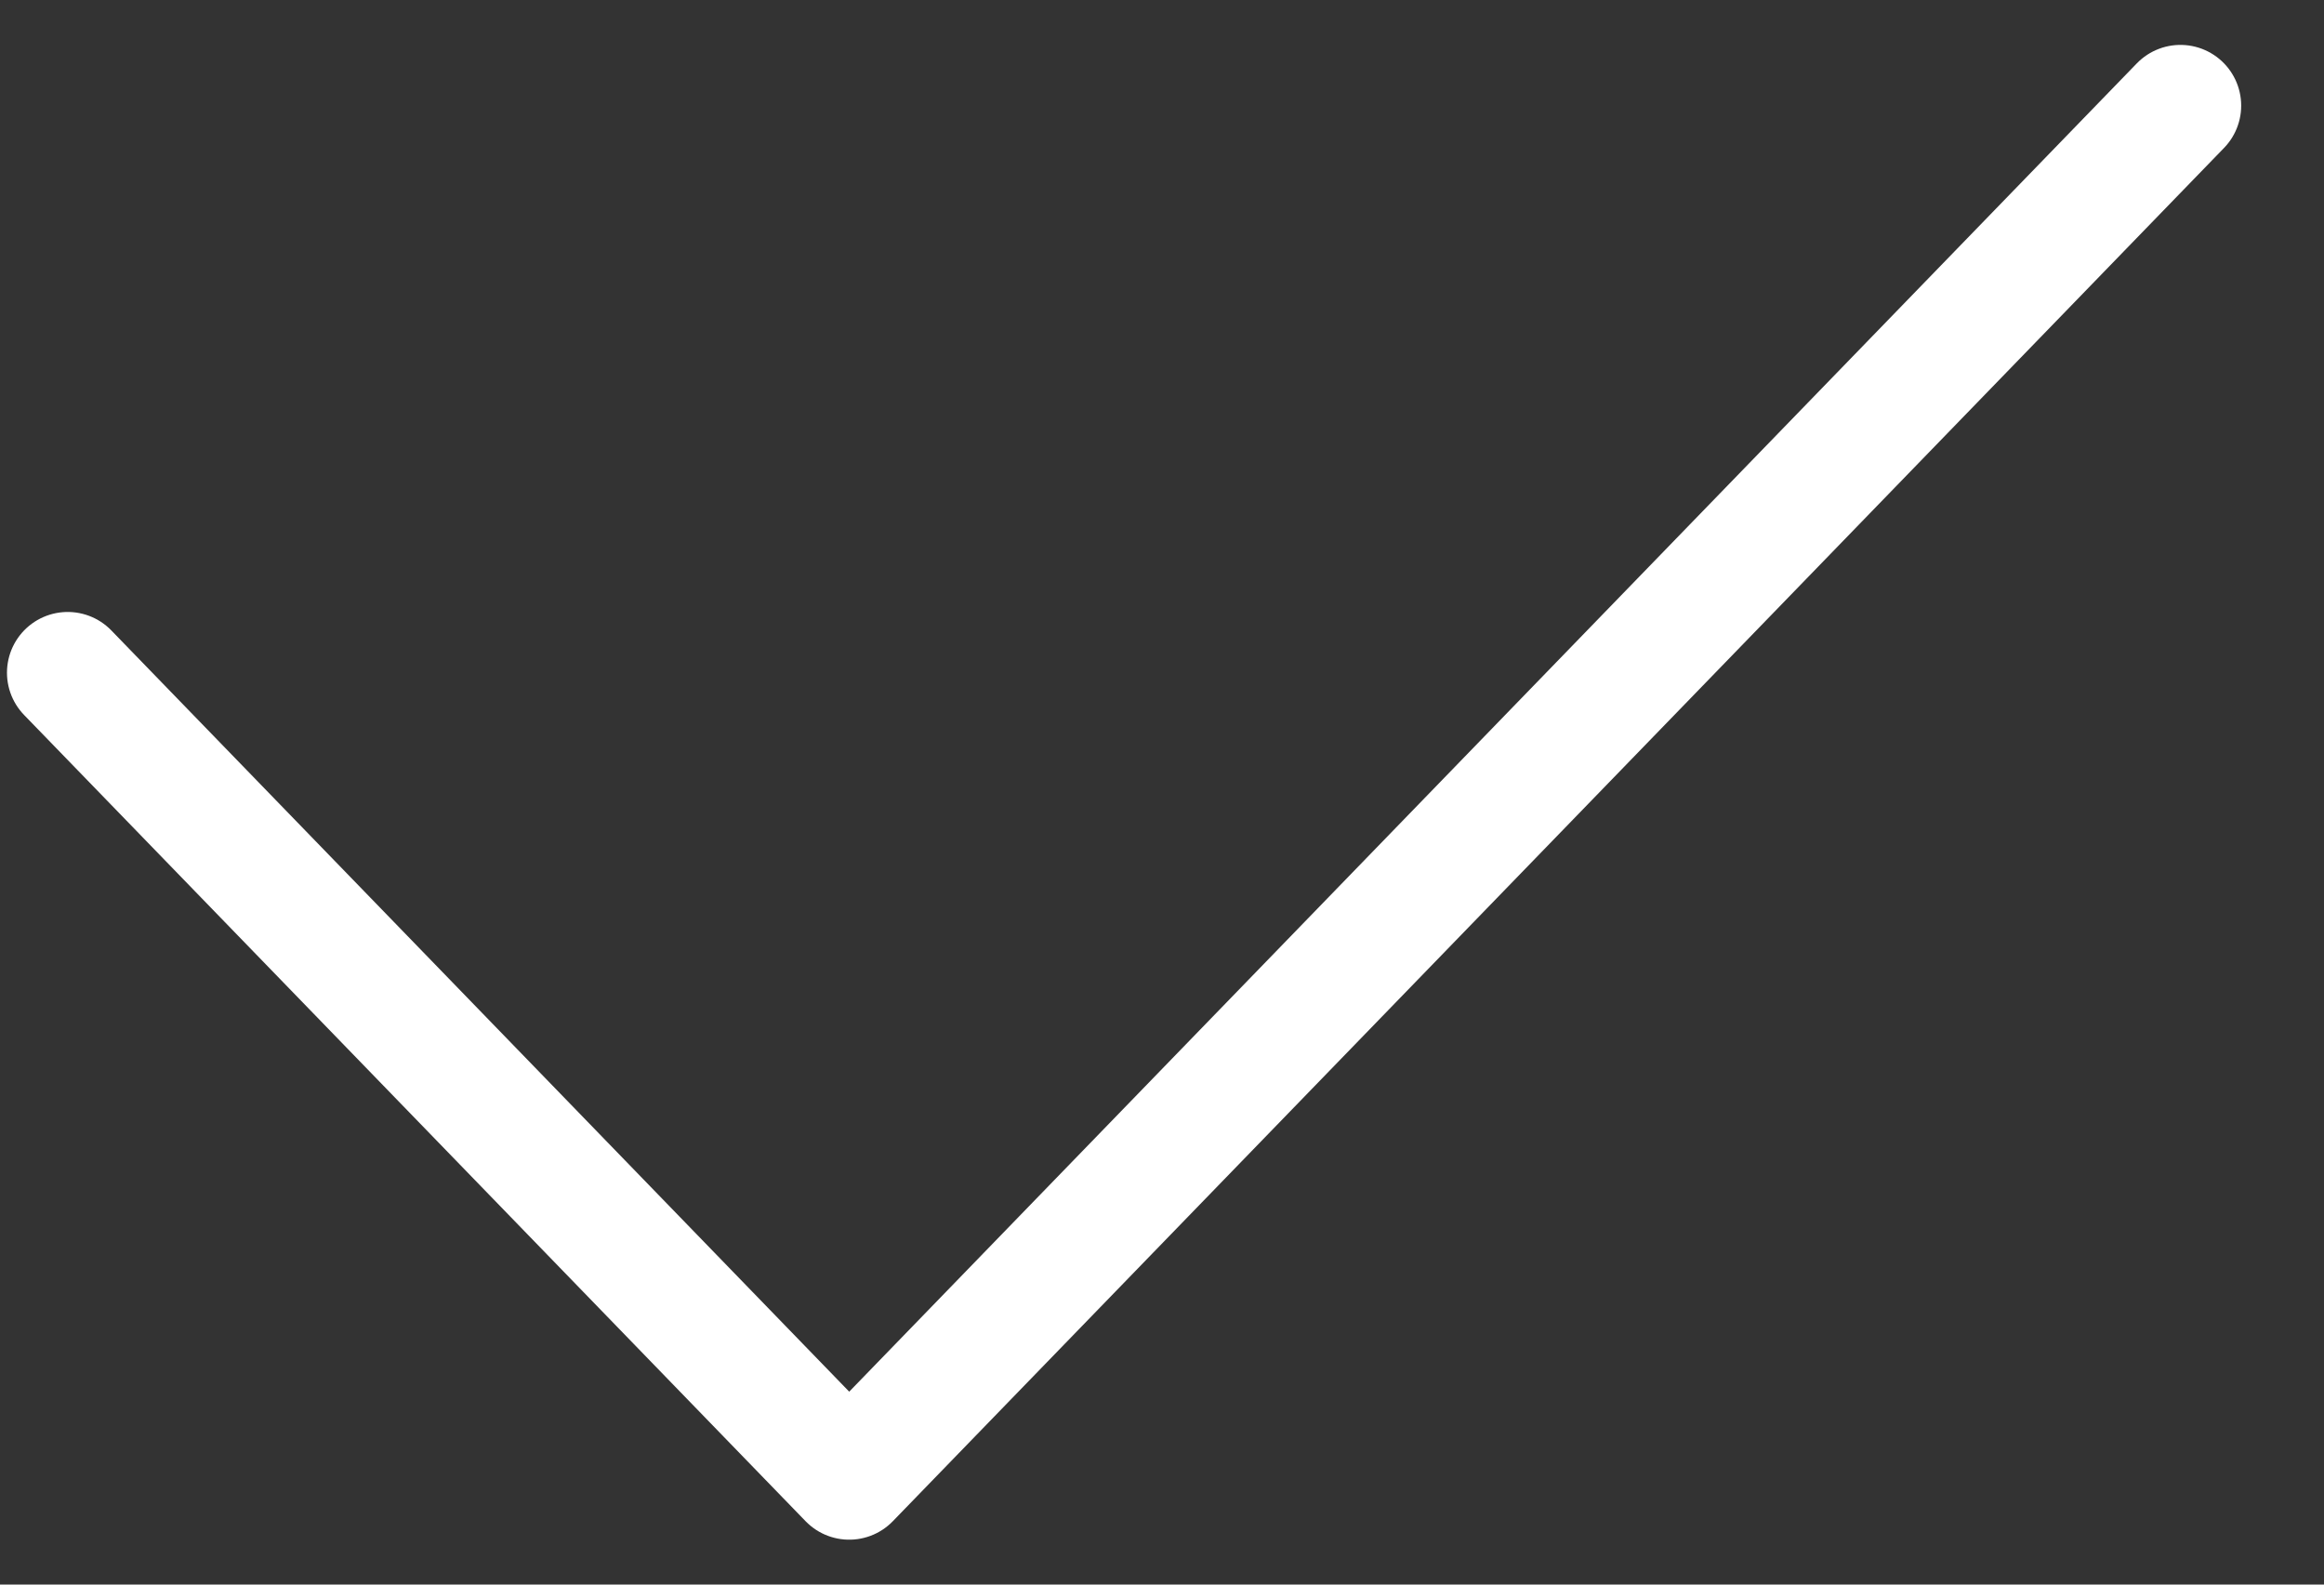 <?xml version="1.0" encoding="UTF-8"?> <svg xmlns="http://www.w3.org/2000/svg" width="22" height="15" viewBox="0 0 22 15" fill="none"><rect x="0" y="0" width="22" height="15" fill="#333333" stroke="none"/> <path d="M0.641 6.368L8.039 14L20.641 1" stroke="white" stroke-width="1.15" stroke-linecap="round" stroke-linejoin="round"></path> </svg> 